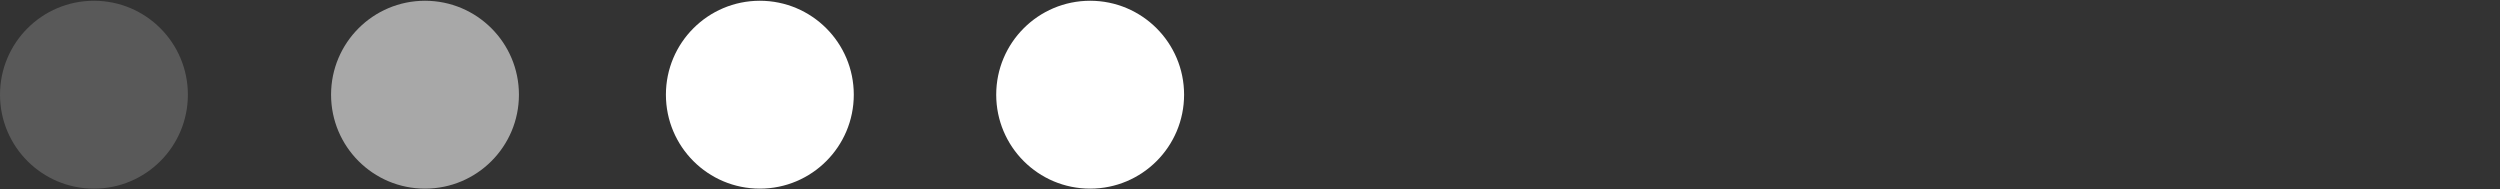<?xml version="1.0" encoding="utf-8"?>
<!-- Generator: $$$/GeneralStr/196=Adobe Illustrator 27.6.0, SVG Export Plug-In . SVG Version: 6.00 Build 0)  -->
<svg version="1.1" id="Calque_1" xmlns="http://www.w3.org/2000/svg" xmlns:xlink="http://www.w3.org/1999/xlink" x="0px" y="0px"
	 viewBox="0 0 330 25" style="enable-background:new 0 0 330 25;" xml:space="preserve">
<rect x="0" y="0" width="330" height="25" fill="#333333" stroke="none"/>
<style type="text/css">
	.st0{fill:#FFFFFF;}
	.st1{fill:#595959;}
	.st2{fill:#A8A8A8;}
</style>
<circle class="st0" cx="143.9" cy="12.5" r="12.4"/>
<circle class="st1" cx="12.4" cy="12.5" r="12.4"/>
<circle class="st2" cx="56.1" cy="12.5" r="12.4"/>
<circle class="st0" cx="100.3" cy="12.5" r="12.4"/>
</svg>
